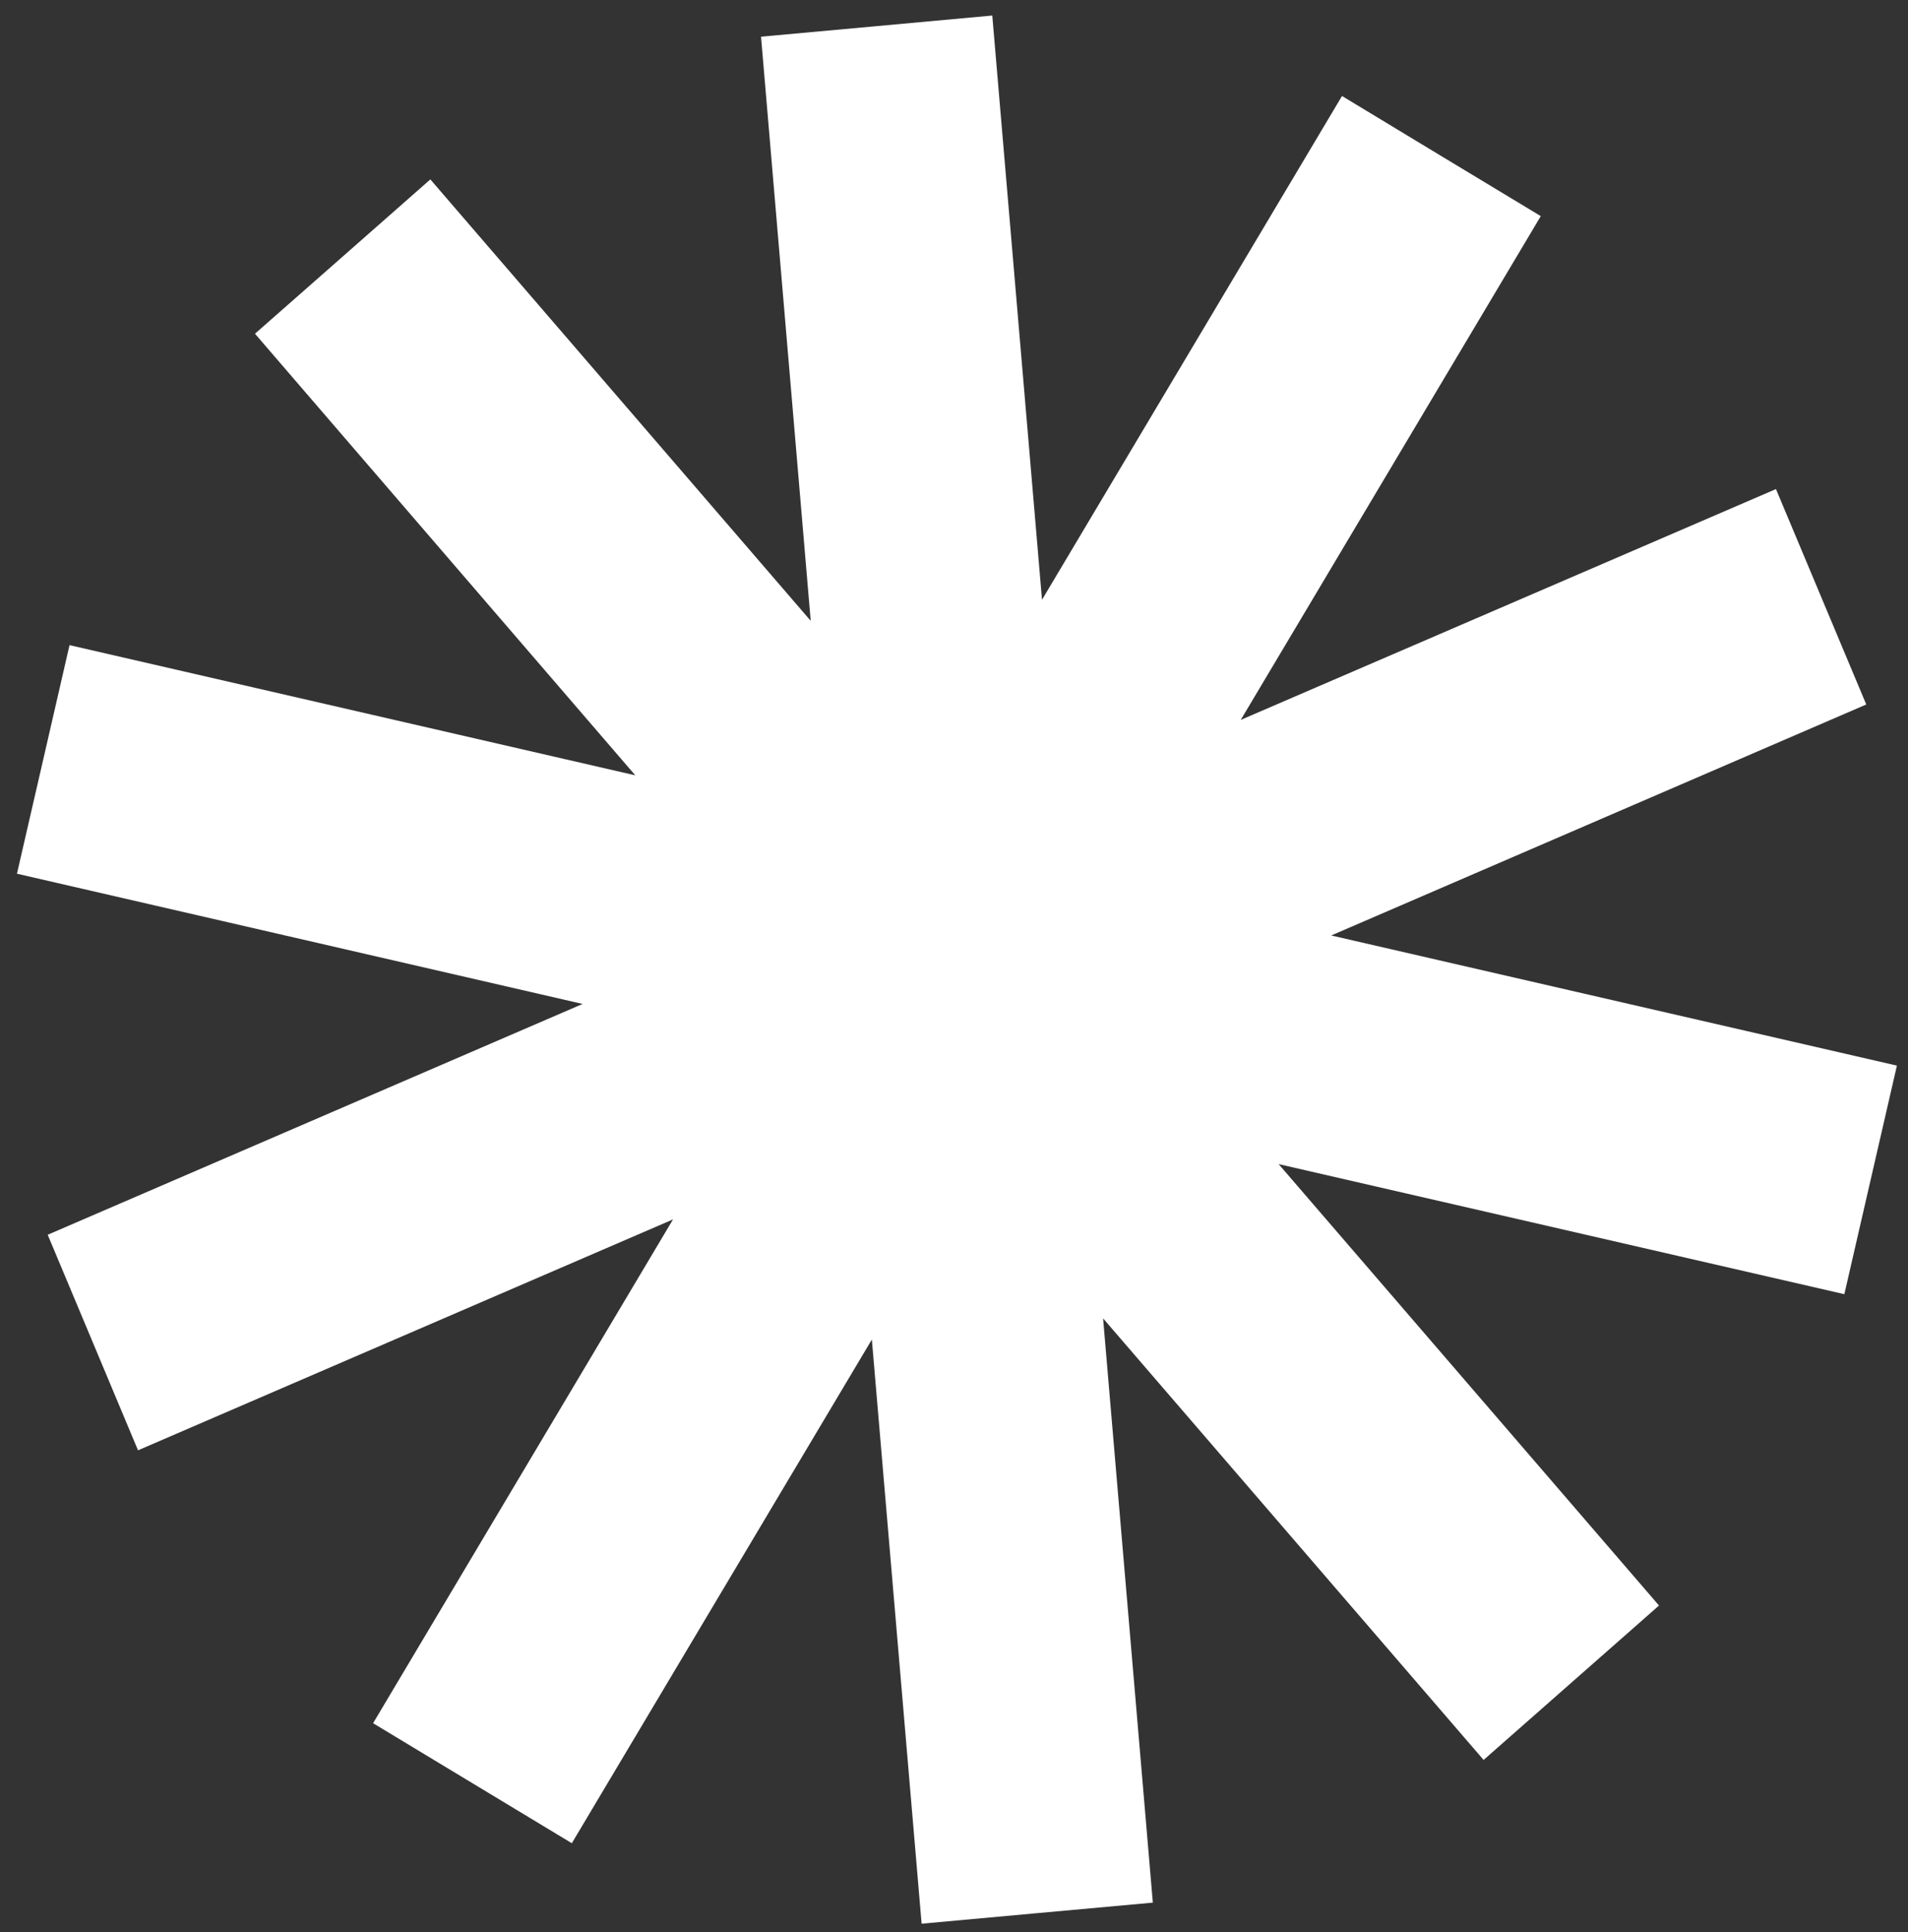 <svg width="80" height="81" viewBox="0 0 80 81" fill="none" xmlns="http://www.w3.org/2000/svg">
<rect x="0" y="0" width="80" height="81" fill="#333333" stroke="none"/>
<path d="M56.25 4.056L56.27 4.025L60.434 6.544L64.603 9.06L52.023 30.179L74.368 20.544L74.463 20.501L78.25 29.533L55.817 39.216L79.535 44.672L77.331 54.254L53.612 48.801L69.56 67.306L62.206 73.779L46.251 55.268L48.337 79.761L43.488 80.202L38.642 80.644L36.556 56.155L24.024 77.189L23.977 77.271L19.808 74.754L15.643 72.239L28.219 51.119L5.787 60.799L3.894 56.281L2 51.763L24.428 42.087L0.711 36.627L1.814 31.834L2.915 27.045L26.637 32.503L10.691 13.99L14.367 10.757L18.044 7.521L33.992 26.026L31.909 1.538L36.754 1.096L41.605 0.651L43.69 25.143L56.25 4.056Z" fill="white"/>
</svg>

